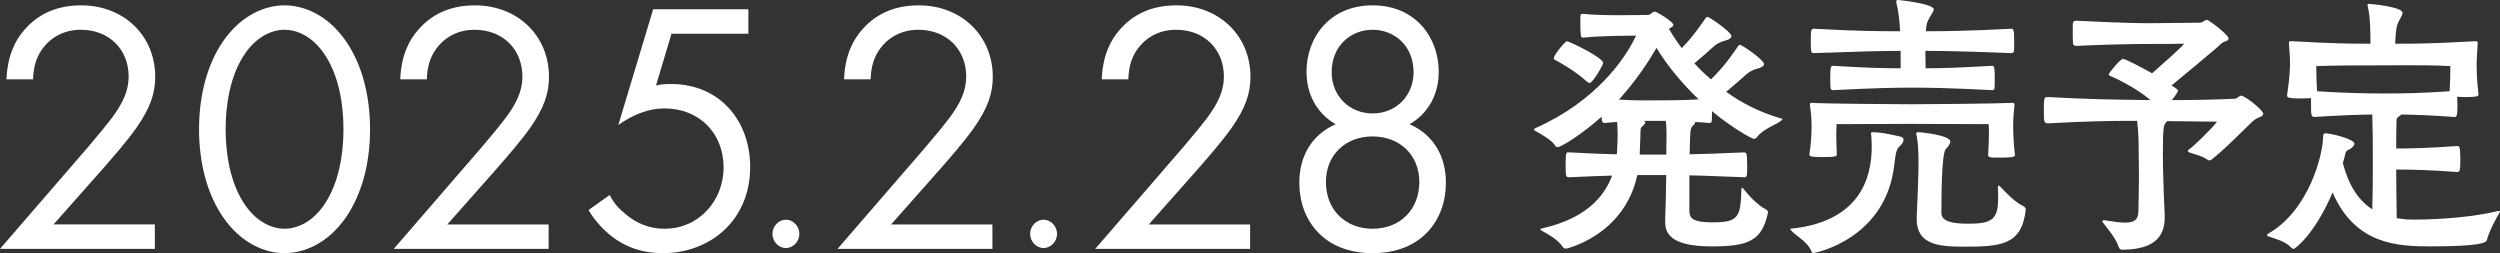 <?xml version="1.0" encoding="UTF-8"?><svg id="b" xmlns="http://www.w3.org/2000/svg" viewBox="0 0 632 64"><rect x="0" y="0" width="632" height="64" fill="#333333" stroke="none"/><defs><style>.d{fill:#fff;}</style></defs><g id="c"><path class="d" d="M0,62.91l22.071-25.514c1.544-1.816,5.631-6.628,7.085-8.807,2.725-3.904,3.361-6.81,3.361-9.261,0-6.81-4.905-11.804-12.081-11.804-4.269,0-7.811,1.907-10.082,5.357-1.181,1.816-1.907,4.086-1.998,7.173H1.635c.273-6.083,2.18-9.806,4.542-12.53,2.543-2.905,6.812-6.174,14.351-6.174,10.718,0,18.711,7.627,18.711,18.069,0,4.086-1.181,7.809-4.814,12.984-2.543,3.541-5.813,7.264-8.266,10.078l-12.625,14.255h25.614v6.174H0Z"/><path class="d" d="M56.402,54.92c-3.997-5.811-6.085-13.619-6.085-22.245s2.089-16.434,6.085-22.245c4.633-6.719,10.718-9.08,15.531-9.08s10.9,2.361,15.532,9.08c3.997,5.811,6.085,13.62,6.085,22.245s-2.089,16.434-6.085,22.245c-4.633,6.719-10.718,9.08-15.532,9.08s-10.899-2.361-15.531-9.08ZM61.489,14.243c-3.27,5.176-4.451,12.076-4.451,18.432s1.181,13.256,4.451,18.432c3.179,5.085,7.357,6.719,10.445,6.719s7.267-1.634,10.446-6.719c3.27-5.175,4.451-12.076,4.451-18.432s-1.181-13.256-4.451-18.432c-3.179-5.084-7.357-6.719-10.446-6.719s-7.266,1.635-10.445,6.719Z"/><path class="d" d="M99.543,62.91l22.072-25.514c1.544-1.816,5.631-6.628,7.085-8.807,2.725-3.904,3.361-6.81,3.361-9.261,0-6.81-4.905-11.804-12.08-11.804-4.269,0-7.811,1.907-10.082,5.357-1.181,1.816-1.908,4.086-1.998,7.173h-6.721c.272-6.083,2.179-9.806,4.541-12.53,2.543-2.905,6.812-6.174,14.351-6.174,10.718,0,18.711,7.627,18.711,18.069,0,4.086-1.181,7.809-4.814,12.984-2.543,3.541-5.813,7.264-8.266,10.078l-12.625,14.255h25.614v6.174h-39.148Z"/><path class="d" d="M189.19,8.523h-19.438l-3.906,13.075c1.181-.272,2.362-.363,3.815-.363,12.172,0,19.983,9.17,19.983,20.974,0,13.529-10.173,21.791-22.072,21.791-4.905,0-9.446-1.362-13.534-4.721-1.907-1.635-3.815-3.723-5.268-6.174l5.359-3.813c.999,1.998,2.271,3.45,4.087,4.903,2.543,2.088,5.631,3.632,9.81,3.632,8.538,0,14.896-6.991,14.896-15.526,0-8.716-6.267-14.891-14.896-14.891-2.18,0-6.267.364-11.717,4.177l8.81-29.237h24.07v6.174Z"/><path class="d" d="M198.676,55.541c1.839,0,3.405,1.648,3.405,3.583s-1.566,3.583-3.405,3.583-3.405-1.649-3.405-3.583,1.566-3.583,3.405-3.583Z"/><path class="d" d="M211.734,62.91l22.072-25.514c1.544-1.816,5.631-6.628,7.085-8.807,2.725-3.904,3.361-6.81,3.361-9.261,0-6.81-4.905-11.804-12.08-11.804-4.269,0-7.811,1.907-10.082,5.357-1.181,1.816-1.908,4.086-1.998,7.173h-6.721c.272-6.083,2.179-9.806,4.541-12.53,2.543-2.905,6.812-6.174,14.351-6.174,10.718,0,18.711,7.627,18.711,18.069,0,4.086-1.181,7.809-4.814,12.984-2.543,3.541-5.813,7.264-8.266,10.078l-12.625,14.255h25.614v6.174h-39.148Z"/><path class="d" d="M263.819,55.541c1.839,0,3.405,1.648,3.405,3.583s-1.566,3.583-3.405,3.583-3.405-1.649-3.405-3.583,1.566-3.583,3.405-3.583Z"/><path class="d" d="M276.878,62.91l22.072-25.514c1.544-1.816,5.631-6.628,7.085-8.807,2.725-3.904,3.361-6.81,3.361-9.261,0-6.81-4.905-11.804-12.08-11.804-4.269,0-7.811,1.907-10.082,5.357-1.181,1.816-1.908,4.086-1.998,7.173h-6.721c.272-6.083,2.179-9.806,4.541-12.53,2.543-2.905,6.812-6.174,14.351-6.174,10.718,0,18.711,7.627,18.711,18.069,0,4.086-1.181,7.809-4.814,12.984-2.543,3.541-5.813,7.264-8.266,10.078l-12.625,14.255h25.614v6.174h-39.148Z"/><path class="d" d="M365.525,46.204c0,9.443-6.176,17.796-18.529,17.796s-18.529-8.353-18.529-17.796c0-6.537,2.998-12.076,9.175-14.8-4.814-2.815-7.357-7.627-7.357-13.256,0-8.626,5.813-16.797,16.712-16.797s16.713,8.172,16.713,16.797c0,5.63-2.543,10.442-7.357,13.256,6.177,2.724,9.174,8.262,9.174,14.8ZM358.803,46.022c0-6.81-4.905-11.531-11.808-11.531s-11.807,4.721-11.807,11.531c0,6.901,4.814,11.803,11.807,11.803s11.808-4.903,11.808-11.803ZM357.351,18.238c0-6.628-4.814-10.714-10.355-10.714s-10.354,4.086-10.354,10.714c0,5.993,4.451,10.442,10.354,10.442s10.355-4.449,10.355-10.442Z"/><path class="d" d="M420.961,55.085c.067-.979.2-5.942.266-10.835h-7.309c-3.322,15.309-17.938,18.595-17.938,18.595-.333,0-.664-.07-.864-.349-1.262-1.958-3.787-3.286-5.049-3.985-.465-.279-.664-.419-.664-.559s.332-.21.731-.28c10.497-2.447,15.347-7.689,17.407-13.282-2.989.07-6.245.21-10.829.42-.797,0-.93-.14-.93-3.076,0-3.076.2-3.215.598-3.215h.333c5.049.28,8.703.419,12.025.489.132-1.678.199-3.635.199-4.963,0-1.538-.067-2.237-.132-3.216-1.063.07-2.126.14-3.189.28-.2,0-.598-.14-.664-.629,0-.21-.067-.629-.067-.979-5.248,4.684-10.298,7.69-11.095,7.69-.266,0-.466-.07-.664-.419-.864-1.398-3.787-3.006-5.049-3.705-.2-.14-.266-.21-.266-.28,0-.21.2-.349.399-.419,15.214-6.78,22.656-17.476,25.379-23.348-1.528,0-8.571,0-13.287.489h-.2c-.465,0-.598-.419-.598-4.194,0-1.748.067-1.818.531-1.818h.067c2.591.28,6.112.35,9.235.35,3.455,0,6.445-.07,7.309-.07.598,0,1.129-.839,1.66-.839s4.717,2.586,4.717,3.355c0,.28-.265.559-.996.909l-.133.07c.864,1.468,1.926,3.146,3.256,4.894,3.056-3.146,5.049-6.152,6.045-7.62.133-.21.266-.28.465-.28.399,0,6.046,3.775,6.046,4.893,0,.489-.731.909-1.861,1.189-.796.21-1.793.699-2.458,1.258-1.395,1.258-3.189,2.866-5.049,4.404,1.262,1.398,2.657,2.726,4.186,4.055,3.588-3.425,5.78-6.851,6.909-8.458.133-.21.266-.28.466-.28.398,0,6.045,3.775,6.045,4.893,0,.489-.731.909-1.86,1.189-.797.21-1.794.699-2.459,1.259-1.462,1.328-3.322,2.936-5.248,4.544,3.853,2.796,8.371,5.103,13.554,6.641.398.14.664.14.664.279s-.2.28-.664.629c-1.33.909-4.319,1.958-5.78,3.915-.2.28-.466.419-.731.419-.598,0-5.581-2.796-10.63-6.991,0,.979,0,1.958-.067,2.517,0,.349-.399.489-.598.489-1.263-.14-2.459-.21-3.654-.28q.067.07.067.14c0,.21-.266.489-.598.839-.665.699-.665.909-.797,7.2,3.654-.07,7.574-.21,13.752-.489.598,0,.797.14.797,3.635,0,2.447-.067,2.657-.731,2.657-6.112-.21-10.032-.42-13.885-.489v9.228c.067,1.817,1.329,2.656,5.78,2.656,6.577,0,7.175-1.189,7.374-8.389,0-.28.067-.349.133-.349.133,0,.266.14.398.28,1.13,1.468,3.521,4.124,5.648,5.173.332.14.531.419.531.769,0,.07-.067.21-.067.349-1.528,6.991-5.182,8.249-14.218,8.249-11.095,0-11.694-3.914-11.694-6.291v-.909ZM401.163,20.622c-3.322-3.006-7.374-5.103-7.84-5.383-.265-.14-.531-.21-.531-.489,0-.909,2.923-4.334,3.322-4.334.532,0,9.169,4.125,9.169,5.523,0,.419-2.592,5.033-3.456,5.033-.199,0-.398-.14-.664-.349ZM409.269,25.166c2.923.21,5.448.21,7.375.21,9.035,0,11.161-.14,12.756-.28-4.851-4.614-8.504-9.437-10.631-13.002-1.926,3.355-5.049,8.179-9.5,13.072ZM421.227,39.077c0-1.818.067-3.355.067-4.264,0-1.887,0-3.215-.2-4.264h-5.647c.333.07.466.21.466.419s-.2.489-.532.769c-.598.489-.664.699-.664,1.538,0,0,0,.839-.2,5.802h6.711Z"/><path class="d" d="M457.963,63.614c-.797-2.237-3.521-3.775-4.783-4.963-.399-.419-.598-.629-.598-.699,0-.21.398-.14.797-.21,16.609-1.957,19.799-12.513,19.799-20.692,0-1.118-.067-2.237-.133-2.866,0-.14-.067-.28-.067-.419,0-.28.133-.349.598-.349,1.528,0,4.186.489,6.843,1.118.598.14.797.419.797.839,0,.489-.465,1.189-.996,1.608-.997.769-1.13,3.006-1.329,4.544-2.06,19.014-20.198,22.44-20.397,22.44s-.398-.07-.531-.349ZM502.61,39.007c.067-1.329.2-4.125.2-5.243,0-1.328-.067-2.377-.067-2.377,0,0-17.075-.07-19.533-.07s-18.935.07-18.935.07c0,0-.067,1.607-.067,2.516,0,1.049.067,3.705.133,4.894v.21c0,.489-.2.699-3.521.699-3.255,0-3.388-.21-3.388-.699v-.28c.398-2.167.531-4.963.531-6.781,0-2.237-.133-3.355-.398-5.173v-.349c0-.28.067-.419.398-.419h.2c2.99.21,21.393.349,25.18.349,3.654,0,20.663-.14,25.247-.349h.199c.399,0,.466.14.466.419v.349c-.266,2.027-.333,3.775-.333,5.313,0,1.398.2,5.173.399,6.571.066.21.066.35.066.489,0,.629-.996.699-4.384.699-1.927,0-2.392-.07-2.392-.699v-.14ZM480.486,12.862c-4.517,0-10.431.14-21.858.559-.731,0-.864,0-.864-2.936,0-3.006.067-3.216.864-3.216,11.428.63,17.208.63,21.725.63-.132-2.726-.398-4.754-.93-7.13,0-.14-.067-.28-.067-.35,0-.349.2-.419.598-.419,0,0,8.902.909,8.902,2.377,0,.489-.598,1.189-1.063,2.097-.598,1.118-.797,1.258-.93,3.425,4.85,0,10.497-.07,21.593-.63.598,0,.731.28.731,3.565,0,.909,0,1.748-.067,2.167-.067.28-.399.419-.664.419-10.963-.419-16.942-.559-21.726-.559,0,1.398.067,3.076.067,4.404,3.787,0,8.305-.14,16.876-.629.531,0,.598.699.598,3.565,0,.909,0,1.748-.067,2.167,0,.28-.333.419-.531.419-11.162-.559-15.946-.629-20.397-.629-4.119,0-8.636.07-19.865.629-.598,0-.731,0-.731-2.936,0-3.215.2-3.215.731-3.215,8.903.559,13.487.629,17.075.629v-4.404ZM484.539,55.015c.132-2.726.465-10.835.465-13.492,0-5.662-.465-7.2-.531-7.41,0-.07-.067-.21-.067-.279,0-.28.199-.419.664-.419.199,0,7.973.699,7.973,2.377,0,.559-.532,1.258-1.197,1.957-.199.28-1.063,1.398-1.063,16.078,0,2.167,2.79,2.726,6.776,2.726,6.046,0,7.574-1.048,7.574-6.571,0-.699,0-1.538-.066-2.517,0-.21,0-.559.199-.559.067,0,.2.07.333.21,1.793,1.888,3.786,3.985,5.979,5.033.399.21.532.629.532.839-.997,9.088-6.378,9.367-15.879,9.367-6.378,0-11.693-.629-11.693-6.991v-.349Z"/><path class="d" d="M547.242,54.945c0,4.264-1.993,8.179-10.83,8.179-.398,0-.731-.35-.93-.979-.399-1.468-2.392-4.055-3.854-5.872-.067-.14-.133-.21-.133-.349s.133-.28.466-.28c.066,0,.199.07.332.07,2.126.349,3.721.559,4.916.559,2.657,0,3.322-.909,3.388-2.936.067-4.264.133-7.06.133-9.088,0-2.586-.067-3.845-.067-5.383,0-2.097,0-5.243-.398-8.319h-1.13c-5.115,0-11.161.07-21.392.63-.997,0-1.063-.35-1.063-3.286,0-3.076.133-3.355.797-3.355h.266c10.298.559,16.277.629,21.392.699,1.528,0,2.99.07,4.518.07-3.787-3.216-8.969-5.592-9.966-6.012-.398-.14-.598-.28-.598-.489,0-.35,2.923-3.915,3.588-3.915s4.717,2.167,7.374,3.635c3.189-2.796,7.375-6.501,8.106-7.48-1.728.07-6.71.07-9.7.07-4.053,0-12.291.21-17.54.489-.265,0-.796-.14-.863-.559-.067-.699-.067-2.517-.067-3.845,0-1.538,0-1.957.864-1.957,4.252.21,13.686.629,18.27.629,2.193,0,11.428-.14,13.088-.14.598,0,1.13-.699,1.728-.699.465,0,5.448,3.775,5.448,4.684,0,.349-.265.629-1.063.839-.664.21-1.395,1.048-1.794,1.398-1.395,1.188-7.109,6.012-11.56,9.647,1.527.979,1.66,1.118,1.66,1.328,0,0-.2.699-1.595,2.377,6.113,0,11.694-.14,15.946-.35.598,0,1.063-.769,1.595-.769.996,0,5.581,3.705,5.581,4.544,0,.35-.266.699-1.13.979-.664.21-1.329.769-1.727,1.118-2.06,1.957-6.711,6.781-10.298,9.577-.132.07-.265.14-.465.14-.133,0-.332-.07-.531-.21-1.395-.979-3.256-1.328-4.585-1.818-.133-.07-.332-.14-.332-.35,0-.14.133-.279.332-.419,1.063-.699,6.046-5.522,7.042-6.991-1.993,0-7.241-.07-12.557-.14l-.2.21c-.731.769-.93,1.048-.93,7.969,0,3.215.132,8.458.465,15.519v.629Z"/><path class="d" d="M610.74,55.505c6.179,0,14.816-.699,20.463-2.097.266-.07.399-.07.532-.07.199,0,.265.07.265.14,0,.14-.199.419-.265.559-.664,1.049-2.525,4.474-3.056,6.641-.133.629-1.395,1.607-14.218,1.607-8.305,0-19.068-.419-24.782-13.631-4.518,10.626-9.501,14.261-9.833,14.261-.2,0-.465-.14-.731-.419-1.329-1.468-3.986-2.167-5.647-2.726-.266-.07-.333-.21-.333-.35s.067-.279.266-.349c10.298-5.872,13.885-19.993,13.885-24.677,0-.489.266-.699.599-.699,1.196,0,7.308,1.398,7.308,2.656,0,.489-.664,1.118-1.395,1.468-.465.21-.731.419-.864.909-.132.559-.332,1.398-.664,2.517,1.462,5.522,3.854,9.367,7.442,11.674.133-4.404.133-7.969.133-11.674,0-5.523,0-7.969-.133-12.303-3.854.07-8.571.21-14.551.629-.93,0-.93-.489-.93-3.355v-1.398c-.731,0-1.661.07-2.525.07-3.122,0-3.521-.21-3.521-.699v-.14c.731-5.033.731-7.34.731-7.969,0-1.678-.133-3.006-.265-4.963v-.28c0-.349.067-.419.465-.419h.332c11.295.63,14.882.63,19.8.63,0-2.237,0-6.711-.665-9.368-.066-.21-.066-.349-.066-.419,0-.21.066-.279.332-.279.664,0,8.504.769,8.504,2.237,0,.839-1.063,2.027-1.395,3.285-.332,1.328-.398,3.285-.465,4.544,5.714,0,8.969,0,20.263-.63.465,0,.598.07.598.419v.21c-.133,2.377-.265,4.124-.265,5.243,0,3.635.332,6.221.465,7.48v.14c0,.349-.266.629-3.255.629-.731,0-1.462-.07-2.126-.07,0,.559.067,1.328.067,2.097,0,2.726-.2,3.006-.797,3.006-5.382-.419-9.634-.559-13.355-.629l-.531.419c-.531.349-.731.489-.731,1.258-.067,2.936-.067,4.474-.067,6.921,4.319,0,8.704-.14,15.414-.629.531,0,.796.14.796,3.285,0,2.726-.066,3.286-.796,3.286-6.378-.489-11.229-.63-15.414-.63,0,3.775.067,7.69.133,12.303,1.262.21,2.592.35,3.987.35h.863ZM608.282,16.498c-14.684,0-18.337.07-22.722.21,0,1.538,0,3.076.2,6.362,7.507.489,12.756.559,17.008.559,4.85,0,9.235-.07,16.476-.559,0-.28.2-1.818.2-6.362-3.919-.21-7.375-.21-11.161-.21Z"/></g></svg>